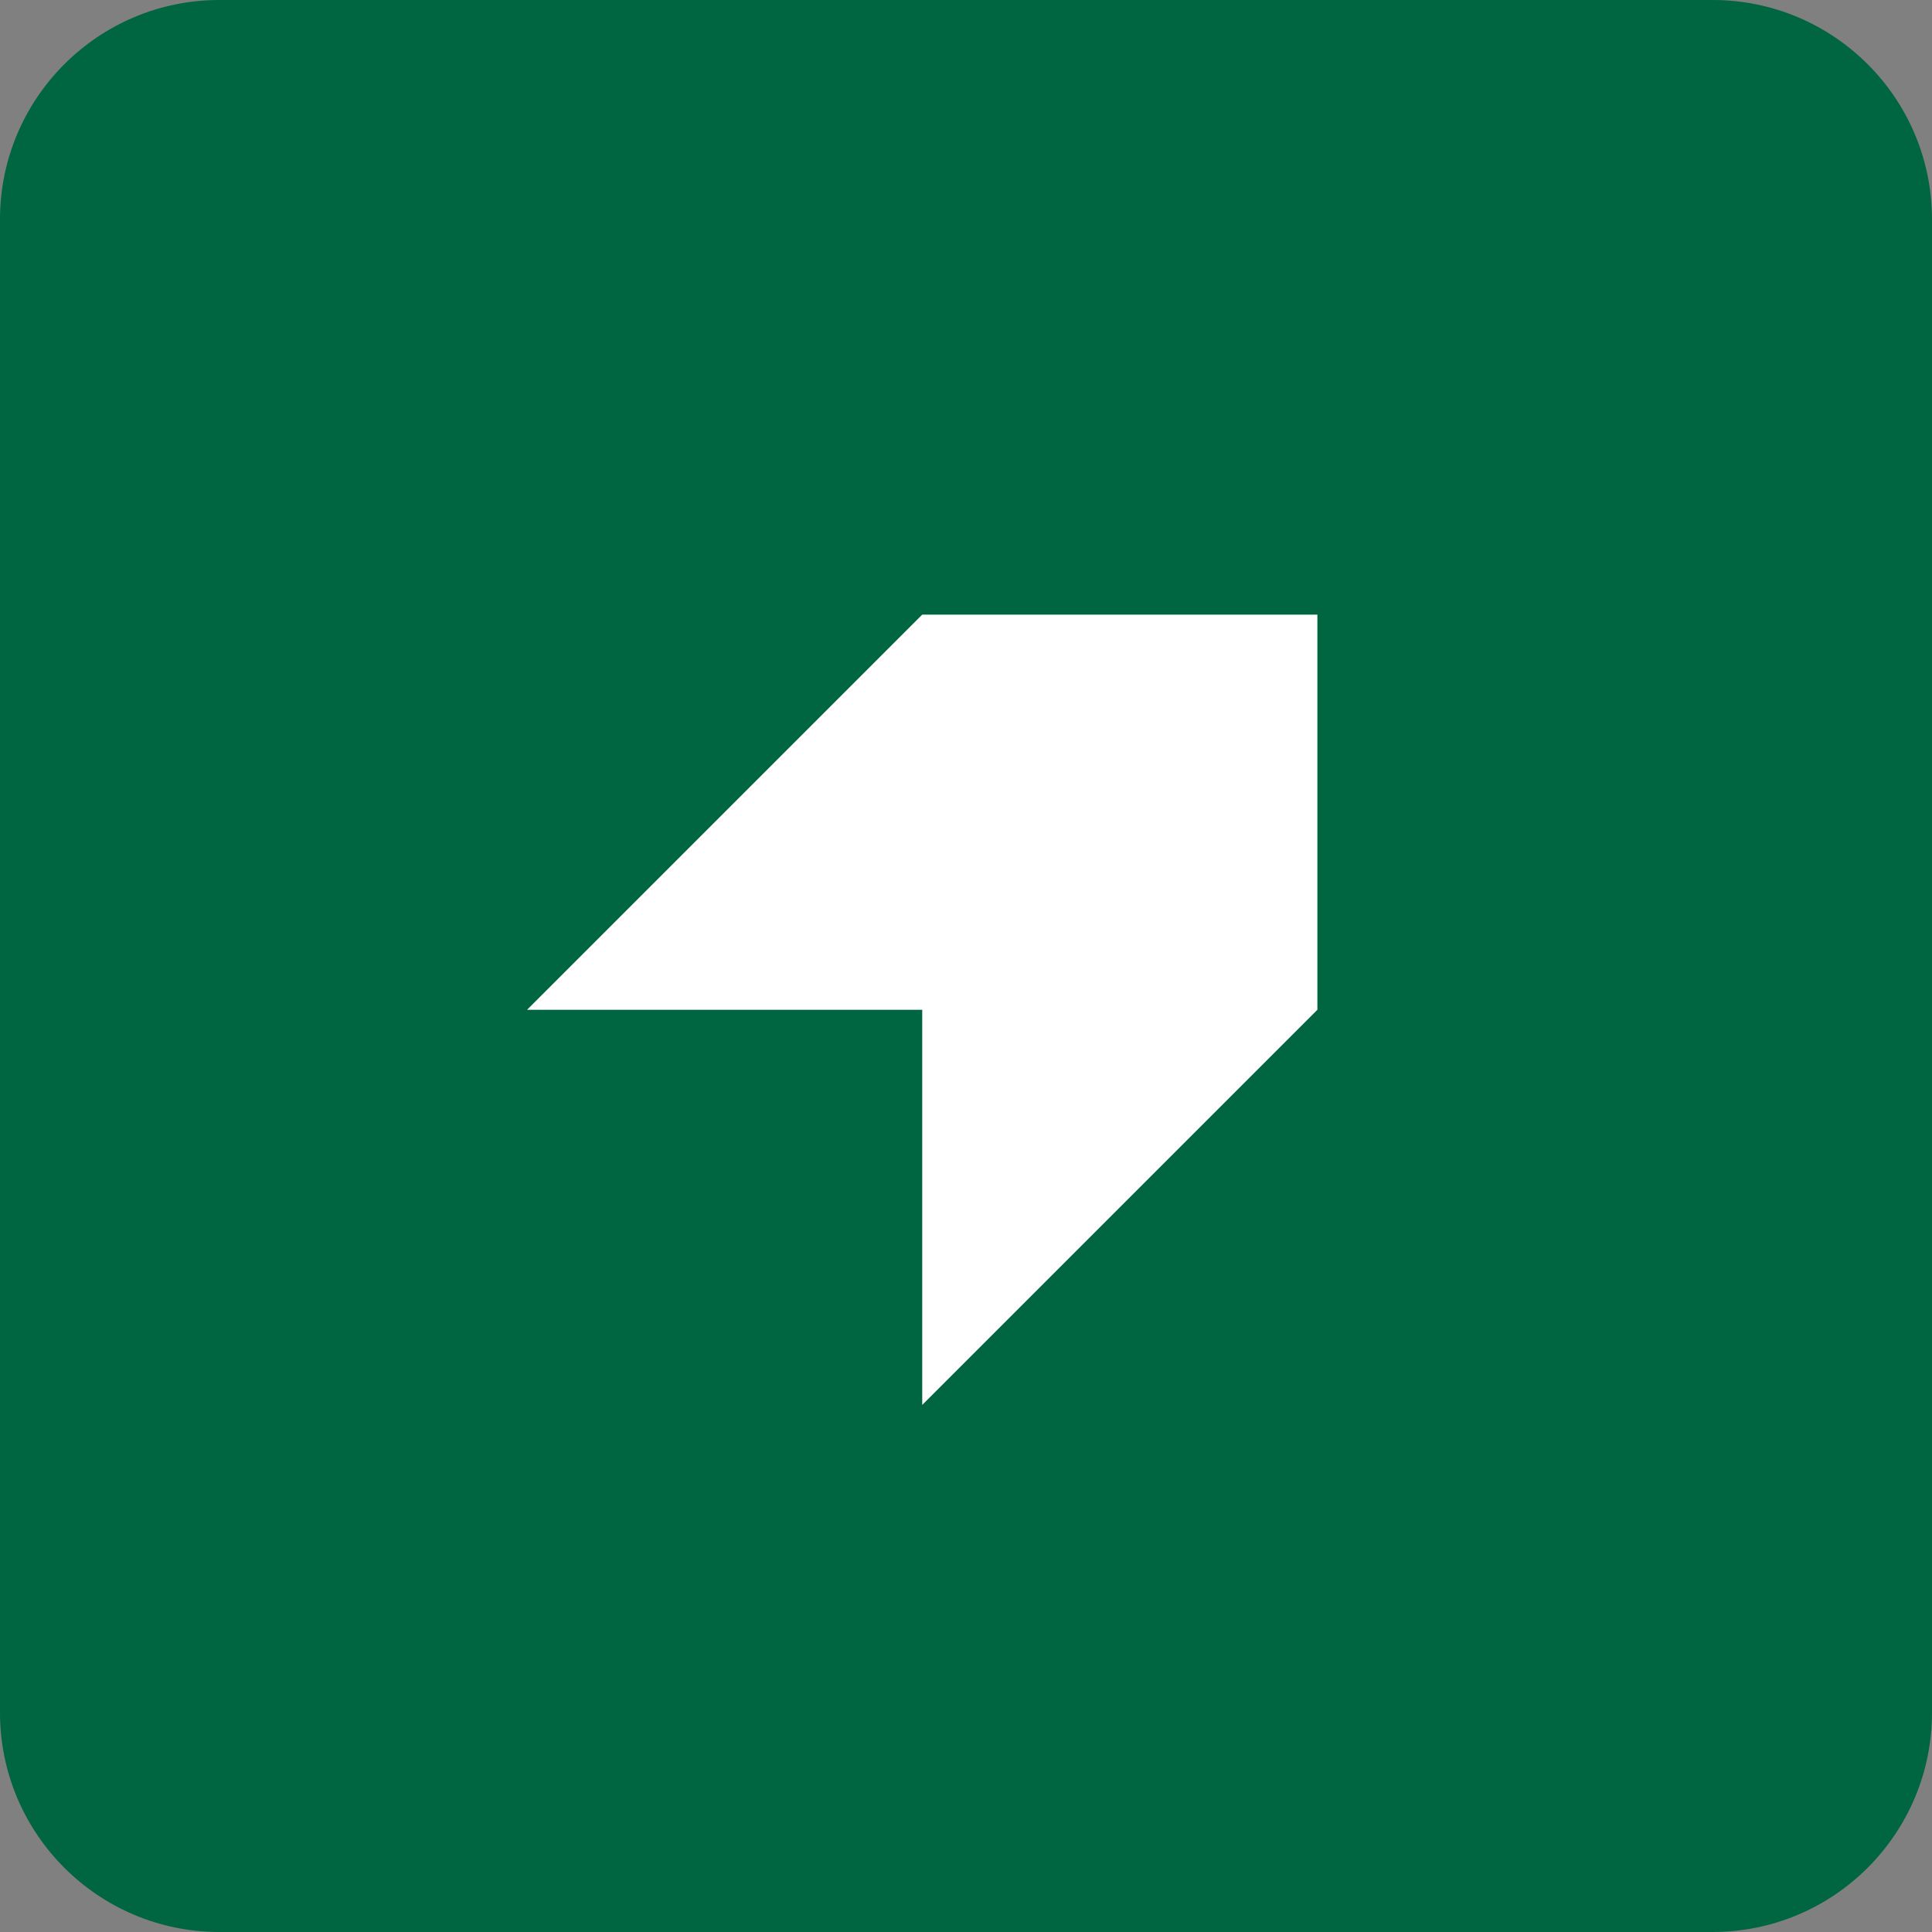 <svg width="64" height="64" viewBox="0 0 64 64" fill="none" xmlns="http://www.w3.org/2000/svg">
<rect x="0" y="0" width="64" height="64" fill="#808080" stroke="none"/>
<path d="M56.73 0H7.27C3.255 0 0 3.255 0 7.27V56.73C0 60.745 3.255 64 7.27 64H56.73C60.745 64 64 60.745 64 56.73V7.27C64 3.255 60.745 0 56.73 0Z" fill="#006541"/>
<path d="M43.64 20.36H30.55L17.46 33.45H30.55V46.54L43.64 33.45V20.36Z" fill="white"/>
</svg>
